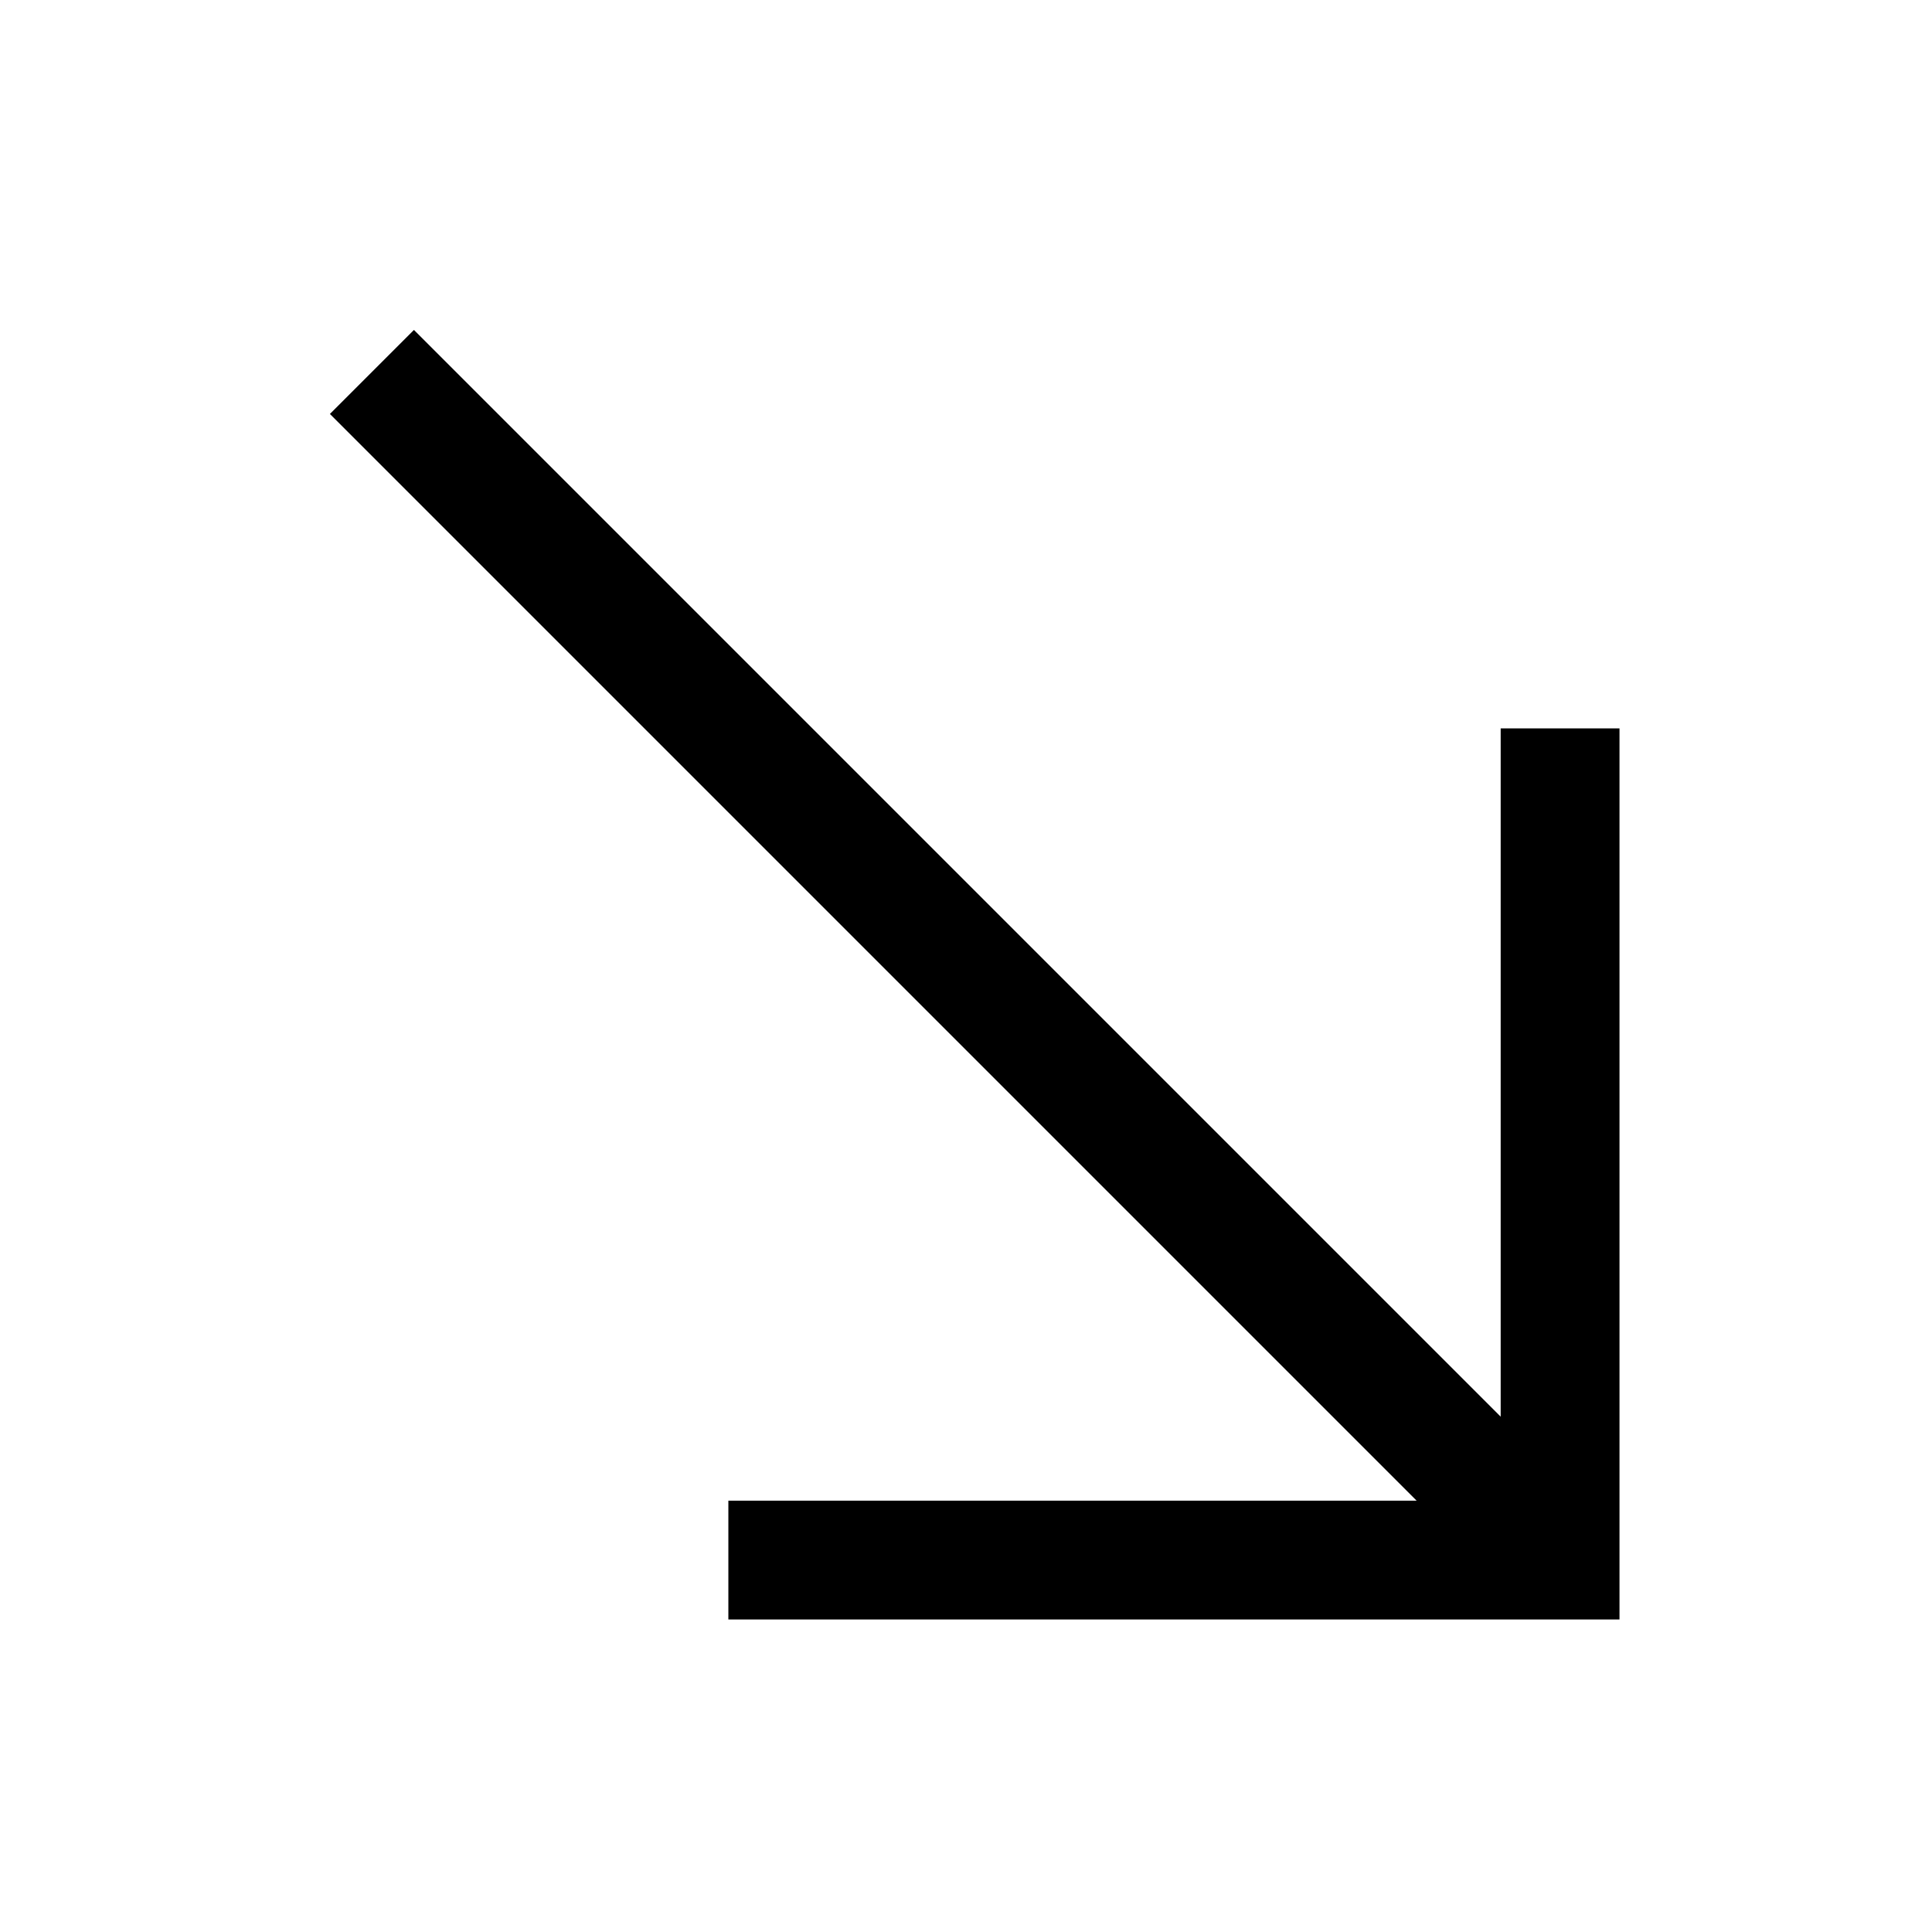 <?xml version="1.0" encoding="UTF-8"?>
<!-- Uploaded to: SVG Repo, www.svgrepo.com, Generator: SVG Repo Mixer Tools -->
<svg fill="#000000" width="800px" height="800px" version="1.1" viewBox="144 144 512 512" xmlns="http://www.w3.org/2000/svg">
 <path d="m519.43 541.7-288-288 22.266-22.266 288 288v-182.41h31.488v236.16h-236.16v-31.488z"/>
</svg>
